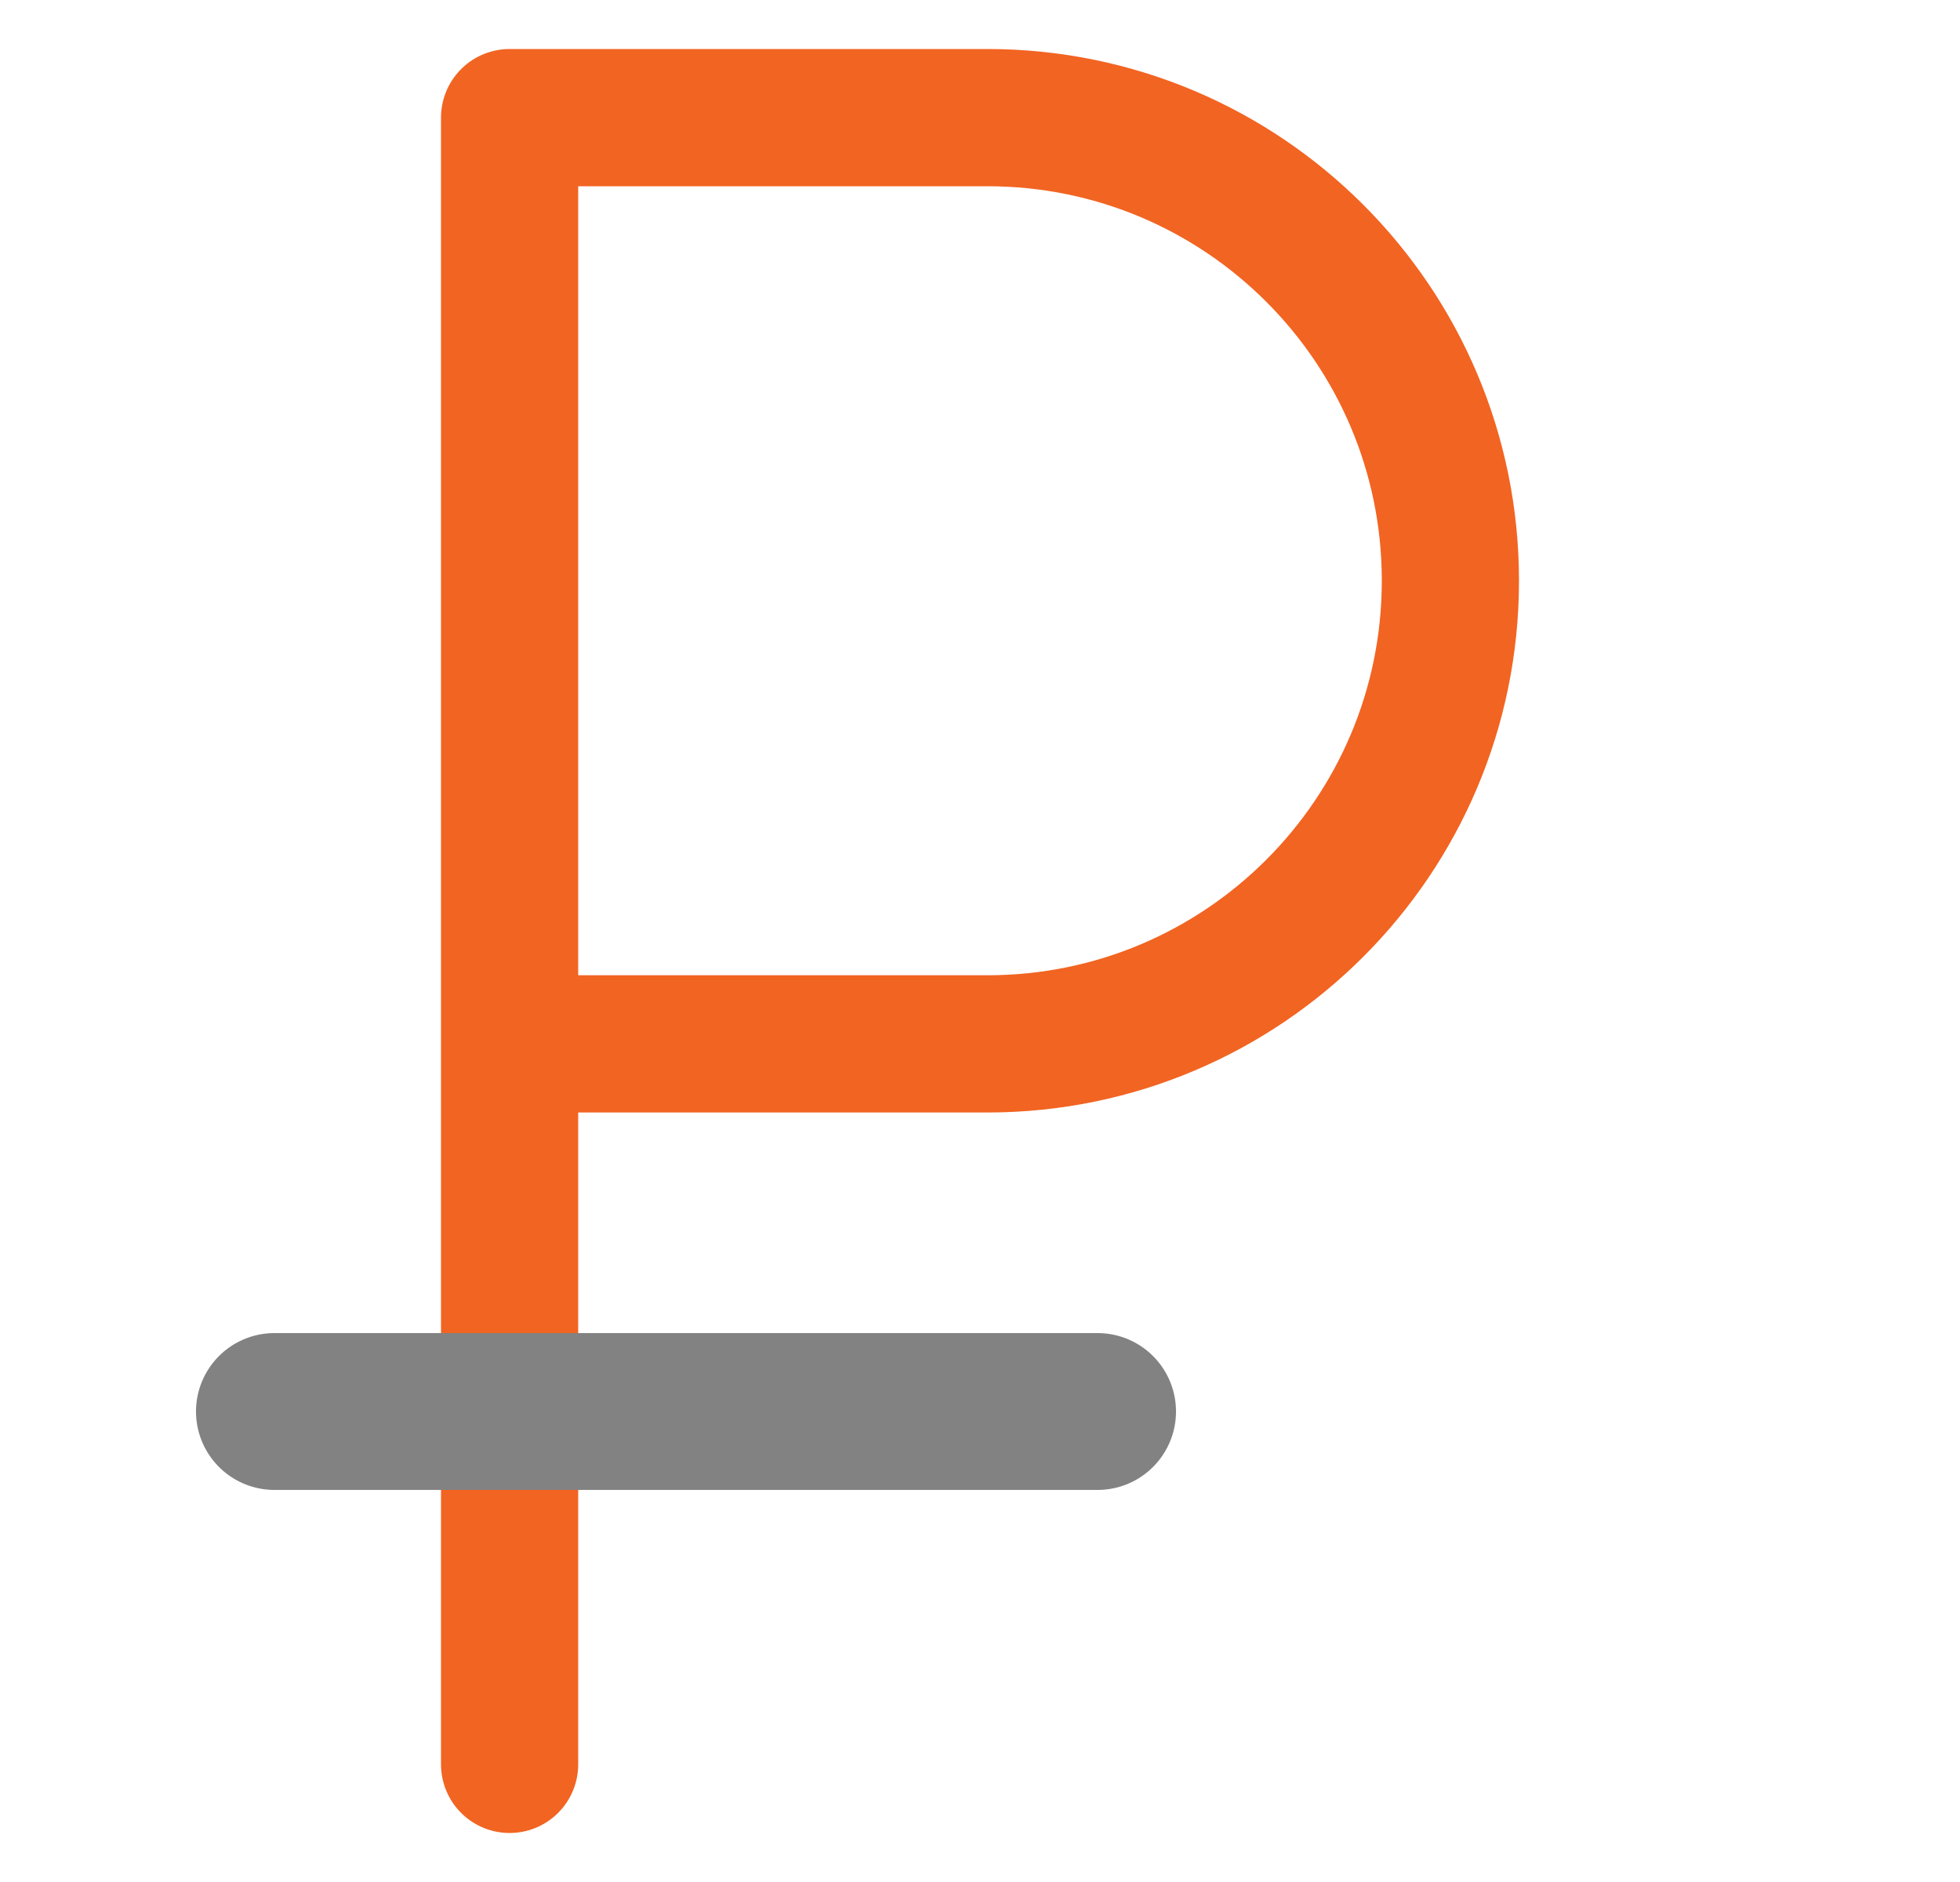 <svg width="25" height="24" viewBox="0 0 25 24" fill="none" xmlns="http://www.w3.org/2000/svg">
<path d="M6.5 22.5V13.312M6.5 13.312V1.5H12.594C15.856 1.5 18.5 4.144 18.5 7.406V7.406C18.5 10.668 15.856 13.312 12.594 13.312H6.5Z" stroke="#F26422" stroke-width="1.75" stroke-linecap="round" stroke-linejoin="round"/>
<path d="M3.5 18H14" stroke="#828282" stroke-width="2" stroke-linecap="round" stroke-linejoin="round"/>
</svg>
